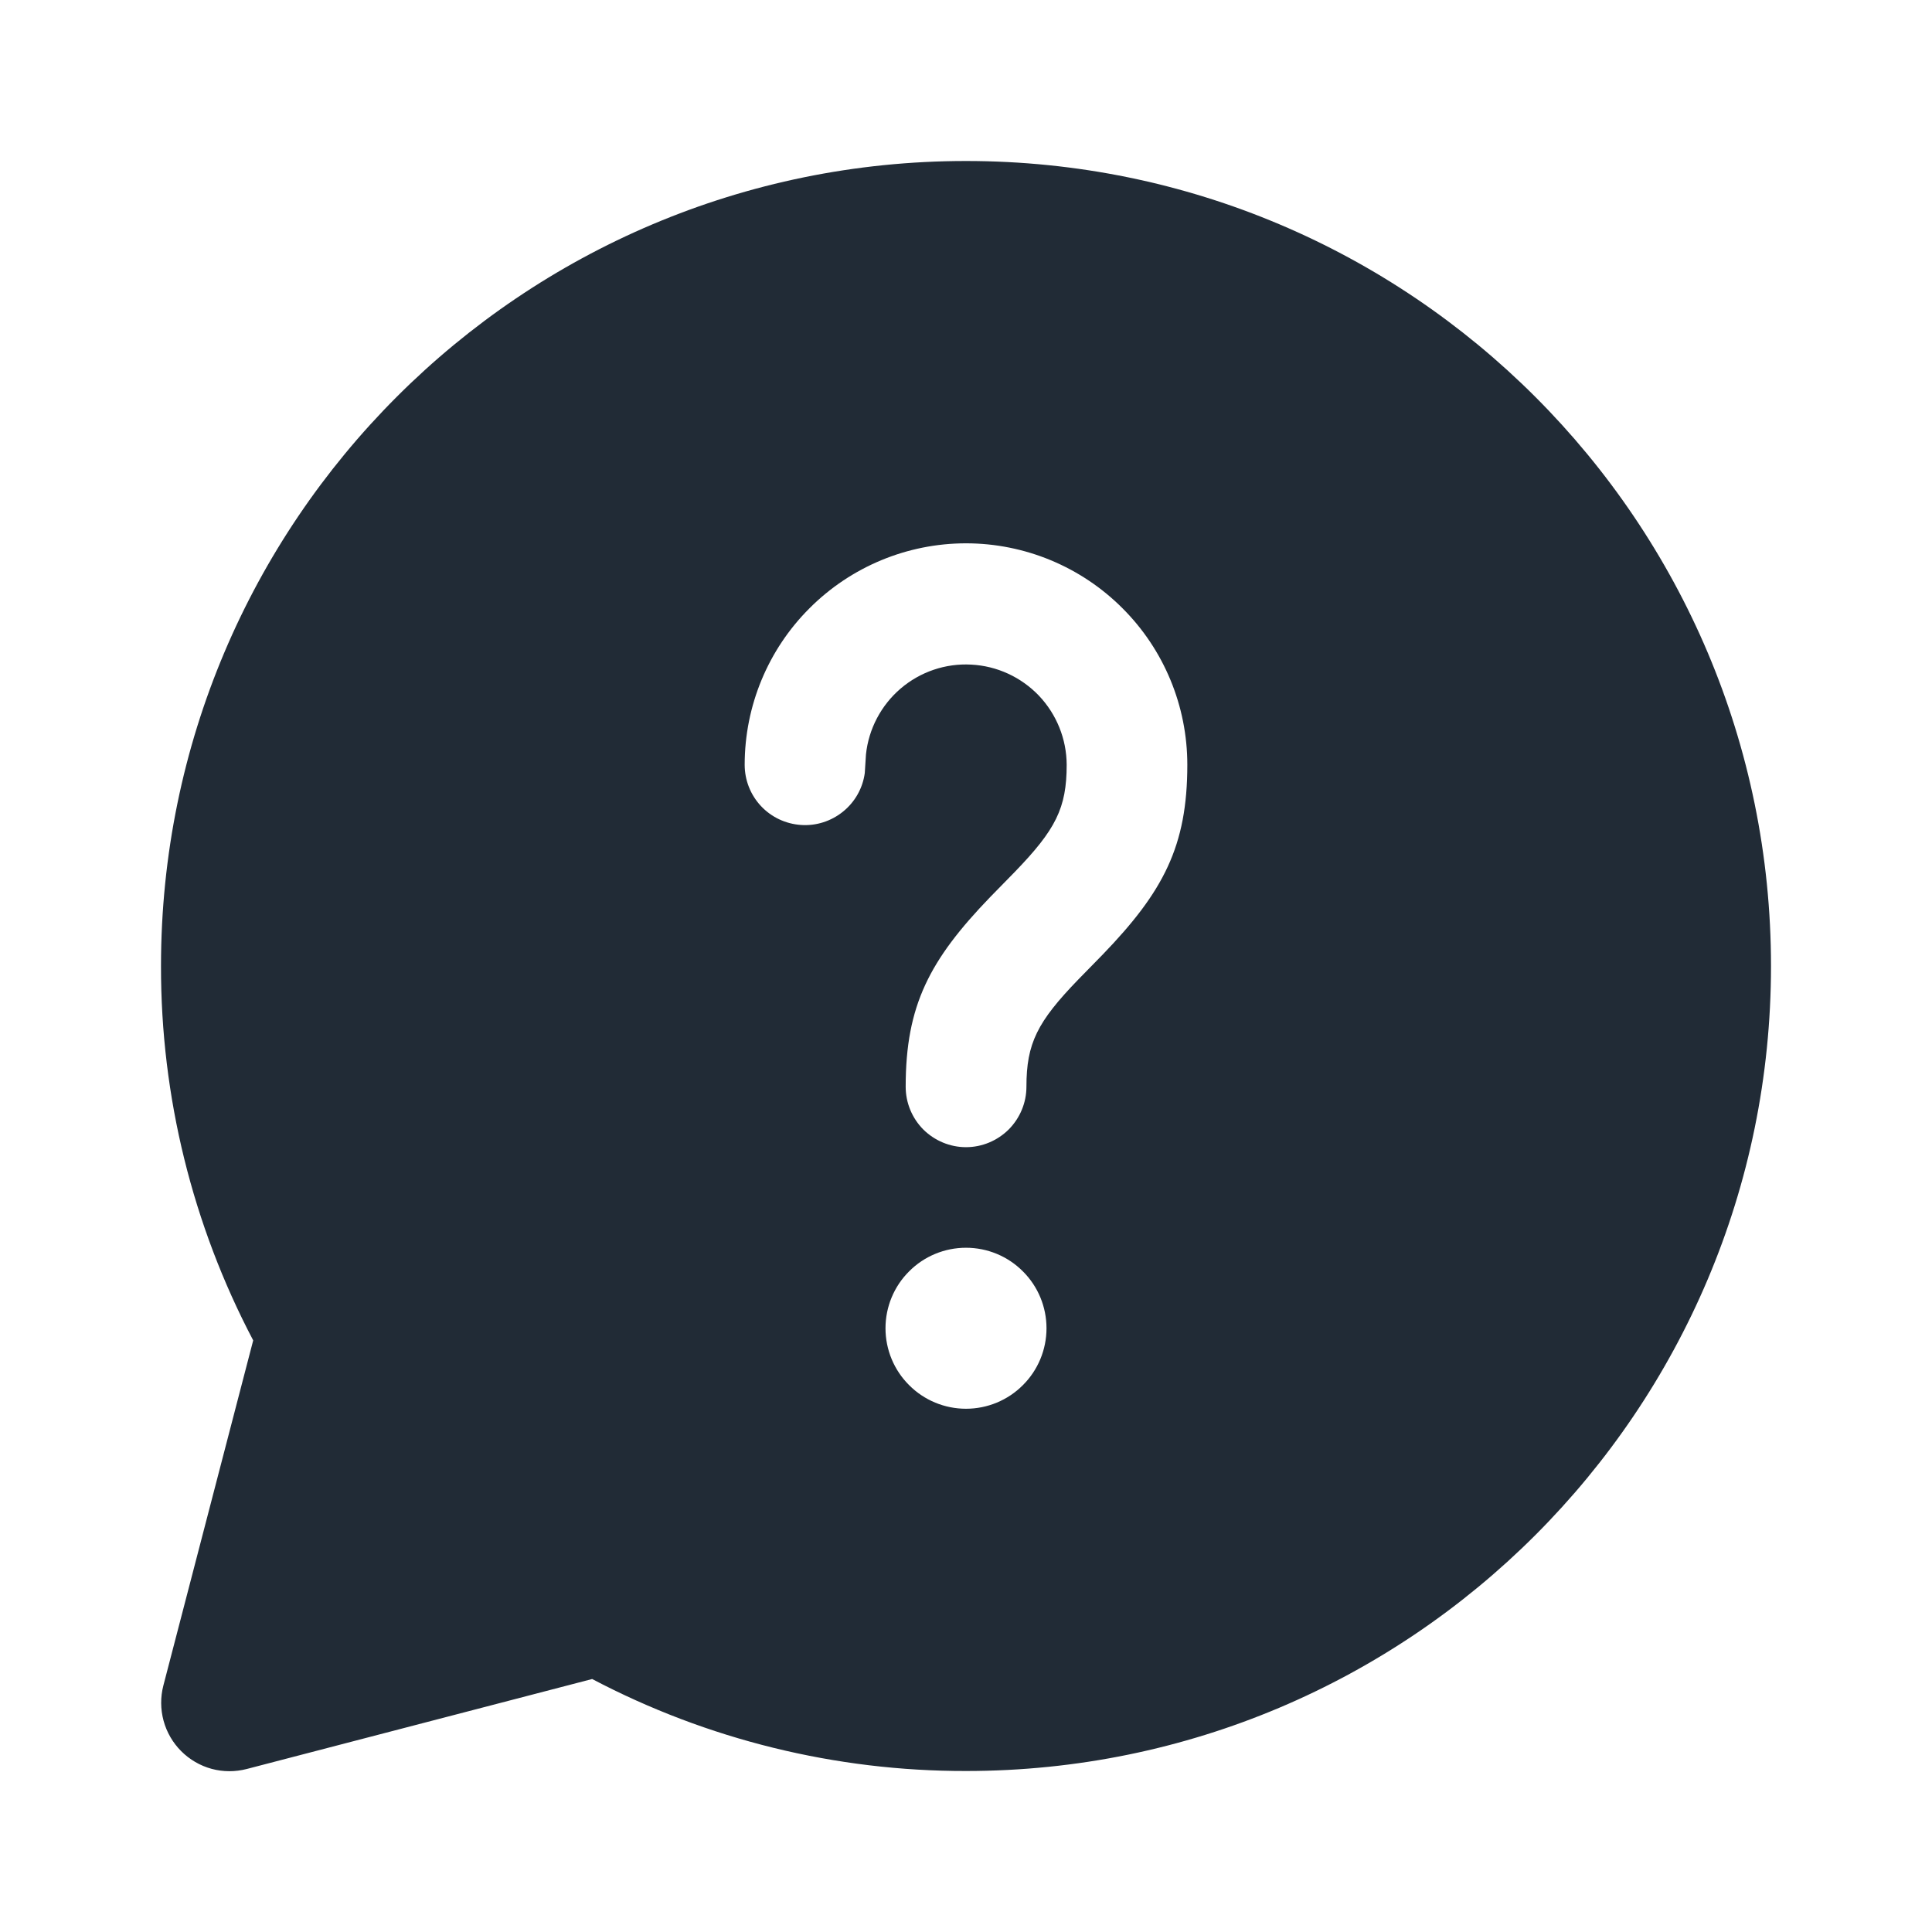 <svg width="18" height="18" viewBox="0 0 18 18" fill="none" xmlns="http://www.w3.org/2000/svg">
<path d="M9 1.5C13.142 1.5 16.5 4.858 16.5 9C16.5 13.142 13.142 16.5 9 16.5C7.787 16.502 6.591 16.208 5.517 15.643L2.3 16.481C2.192 16.509 2.079 16.509 1.972 16.48C1.865 16.451 1.767 16.394 1.688 16.315C1.61 16.237 1.553 16.139 1.524 16.032C1.495 15.925 1.494 15.812 1.522 15.704L2.359 12.488C1.793 11.412 1.498 10.215 1.5 9C1.5 4.858 4.858 1.5 9 1.5ZM9 11.625C8.801 11.625 8.61 11.704 8.47 11.845C8.329 11.985 8.25 12.176 8.25 12.375C8.25 12.574 8.329 12.765 8.47 12.905C8.61 13.046 8.801 13.125 9 13.125C9.199 13.125 9.39 13.046 9.53 12.905C9.671 12.765 9.75 12.574 9.75 12.375C9.75 12.176 9.671 11.985 9.53 11.845C9.39 11.704 9.199 11.625 9 11.625ZM9 5.062C8.453 5.062 7.928 5.28 7.542 5.667C7.155 6.053 6.938 6.578 6.938 7.125C6.938 7.268 6.992 7.405 7.089 7.509C7.186 7.613 7.319 7.676 7.462 7.686C7.604 7.696 7.744 7.651 7.855 7.561C7.966 7.471 8.038 7.343 8.057 7.202L8.068 7.029C8.093 6.791 8.209 6.571 8.391 6.415C8.574 6.259 8.809 6.179 9.048 6.192C9.288 6.204 9.513 6.308 9.679 6.481C9.844 6.655 9.937 6.885 9.938 7.125C9.938 7.529 9.836 7.729 9.454 8.124L9.226 8.357C8.66 8.944 8.438 9.367 8.438 10.125C8.438 10.274 8.497 10.417 8.602 10.523C8.708 10.628 8.851 10.688 9 10.688C9.149 10.688 9.292 10.628 9.398 10.523C9.503 10.417 9.563 10.274 9.563 10.125C9.563 9.721 9.664 9.521 10.046 9.126L10.274 8.893C10.84 8.306 11.062 7.883 11.062 7.125C11.062 6.578 10.845 6.053 10.458 5.667C10.072 5.28 9.547 5.062 9 5.062Z" fill="#212B36"/>
</svg>
